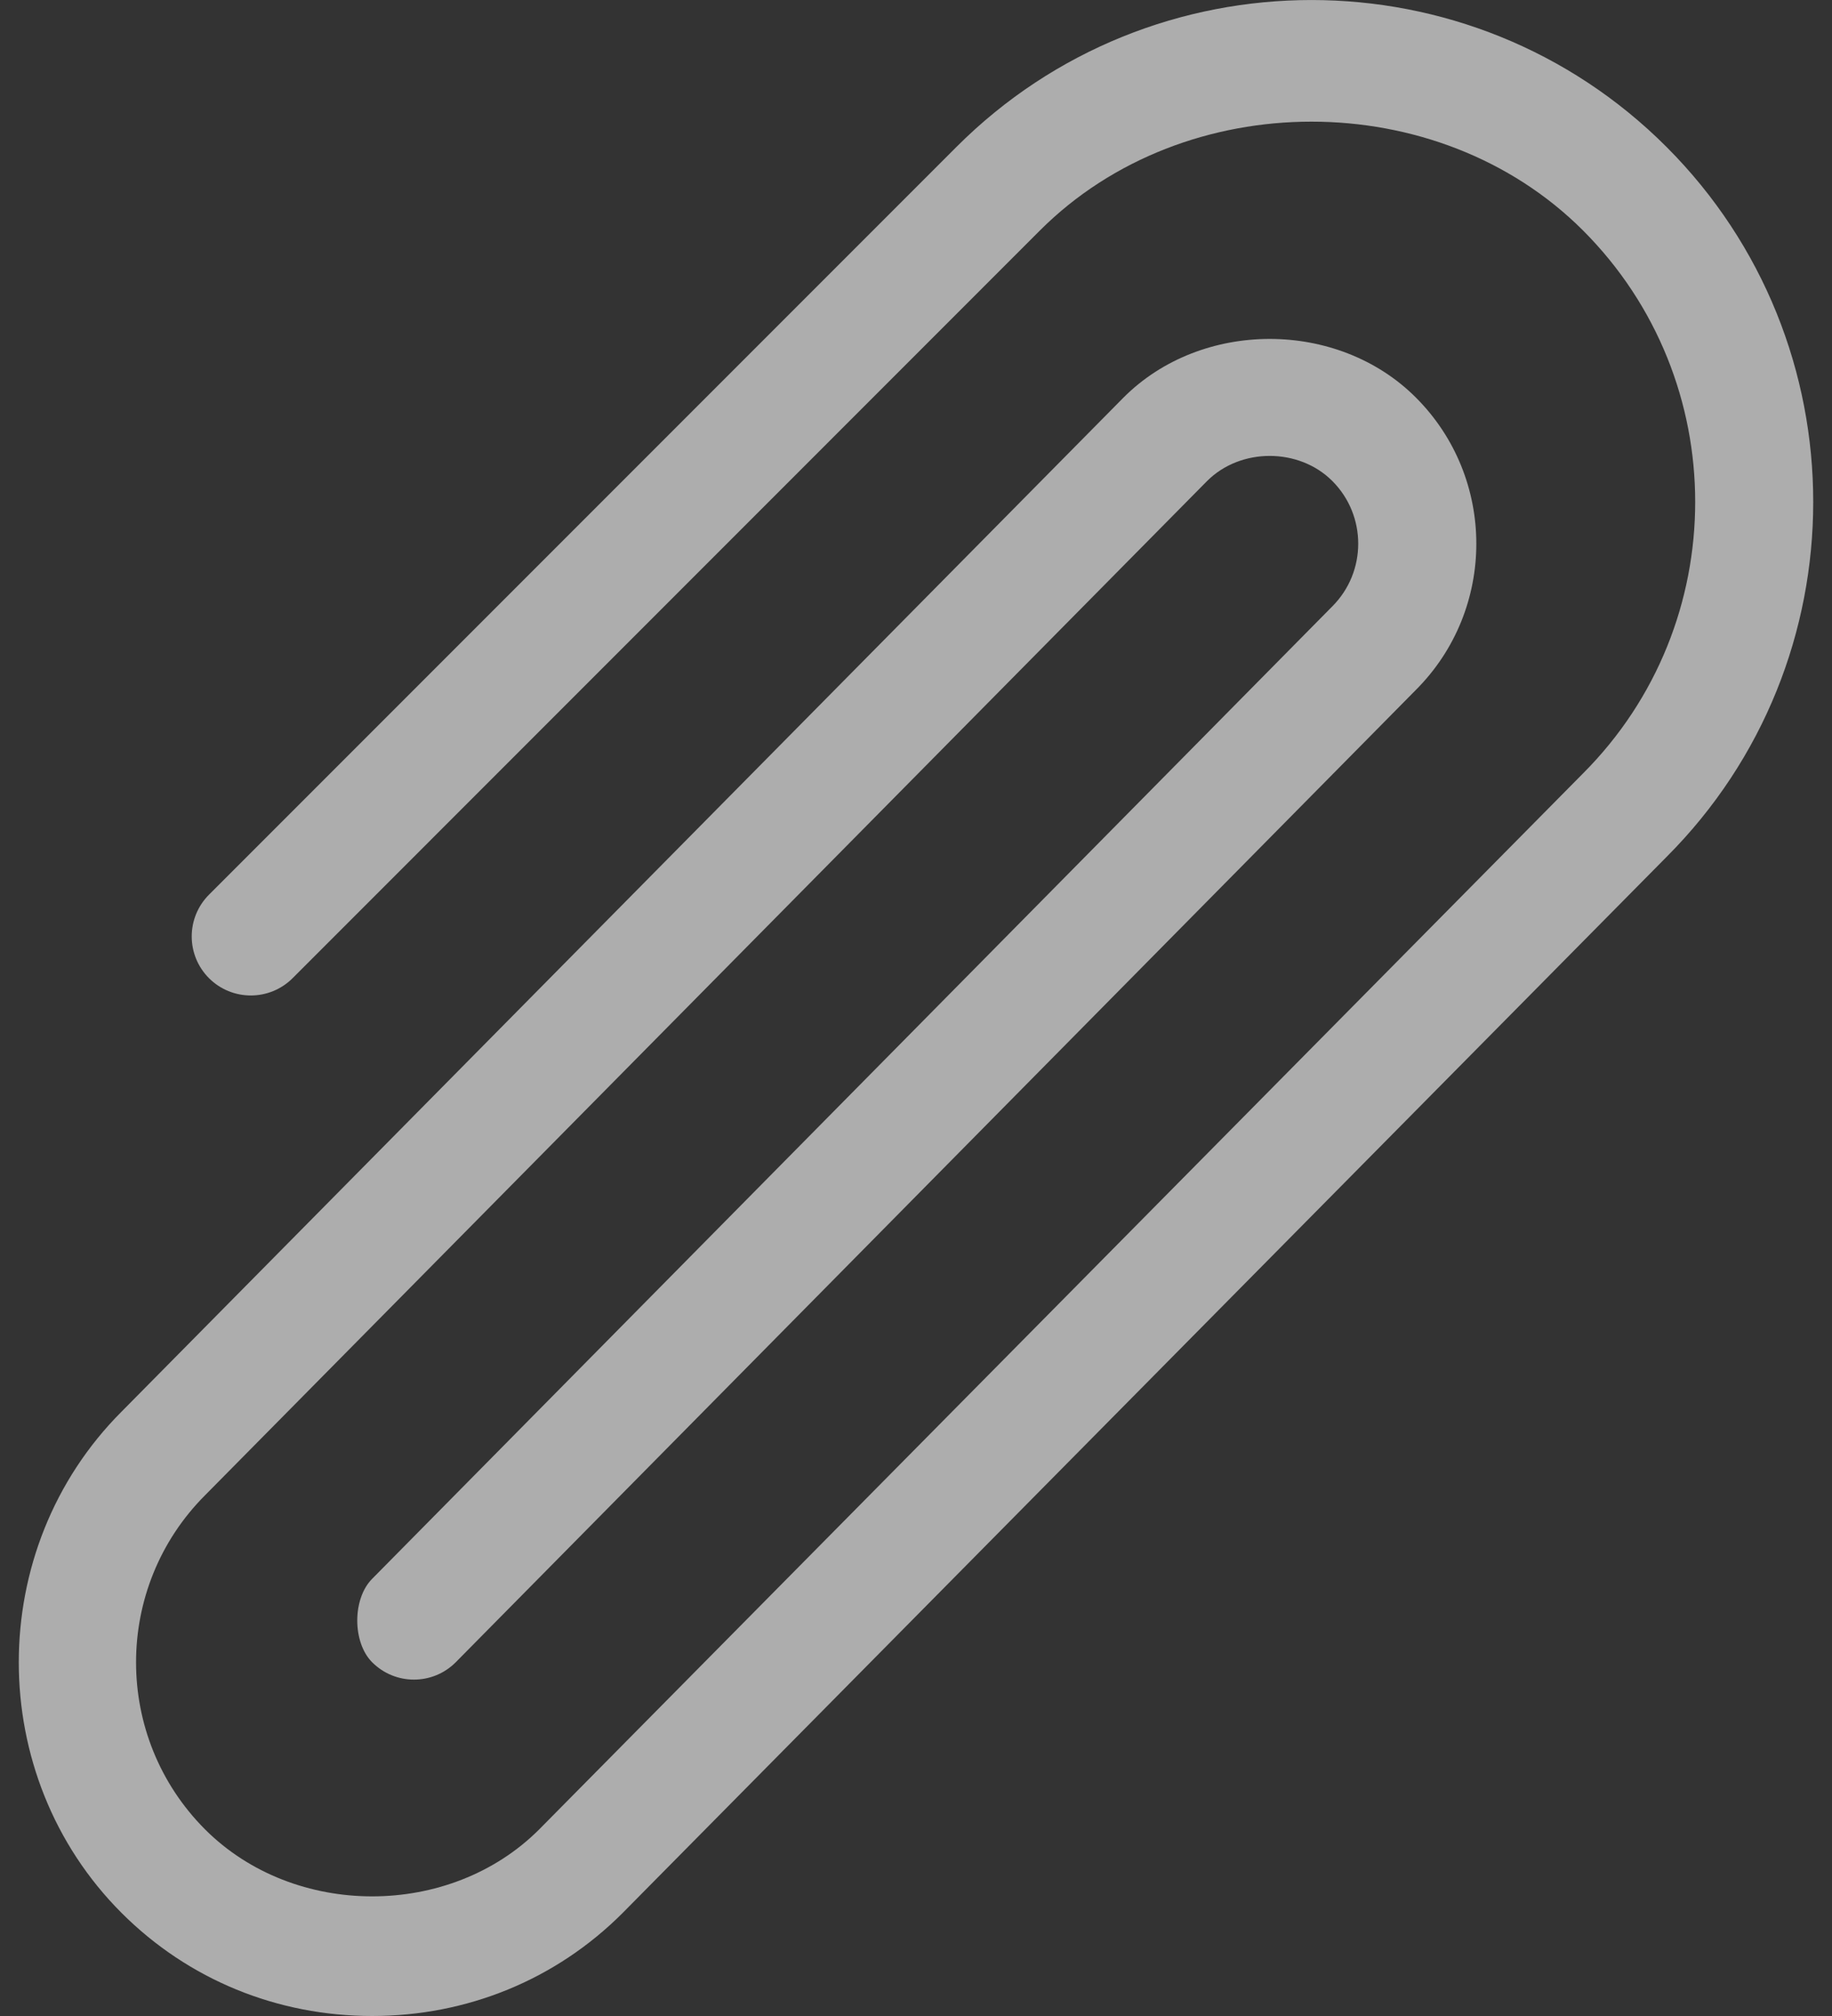 <svg width="20" height="22" viewBox="0 0 20 22" fill="none" xmlns="http://www.w3.org/2000/svg">
<rect x="0" y="0" width="20" height="22" fill="#333333" stroke="none"/>
<path d="M18.193 1.603C16.056 -0.534 12.579 -0.534 10.442 1.603L2.282 9.763C2.03 10.015 2.03 10.423 2.282 10.675C2.534 10.926 2.942 10.926 3.194 10.675L11.354 2.514C12.938 0.932 15.697 0.932 17.281 2.514C18.915 4.148 18.915 6.807 17.281 8.441L5.886 19.964C4.912 20.938 3.214 20.938 2.239 19.964C1.234 18.958 1.234 17.323 2.239 16.317L13.178 5.249C13.543 4.884 14.18 4.884 14.545 5.249C14.922 5.626 14.922 6.24 14.545 6.617L4.063 17.229C3.846 17.446 3.846 17.923 4.063 18.14C4.315 18.392 4.723 18.392 4.975 18.14L15.457 7.529C16.337 6.649 16.337 5.218 15.457 4.338C14.604 3.485 13.117 3.486 12.266 4.338L1.327 15.405C-0.169 16.902 -0.169 19.379 1.327 20.875C2.058 21.606 3.03 22 4.063 22C5.096 22 6.068 21.606 6.798 20.875L18.193 9.352C20.329 7.215 20.329 3.74 18.193 1.603Z" fill="white" fill-opacity="0.6"/>
</svg>
